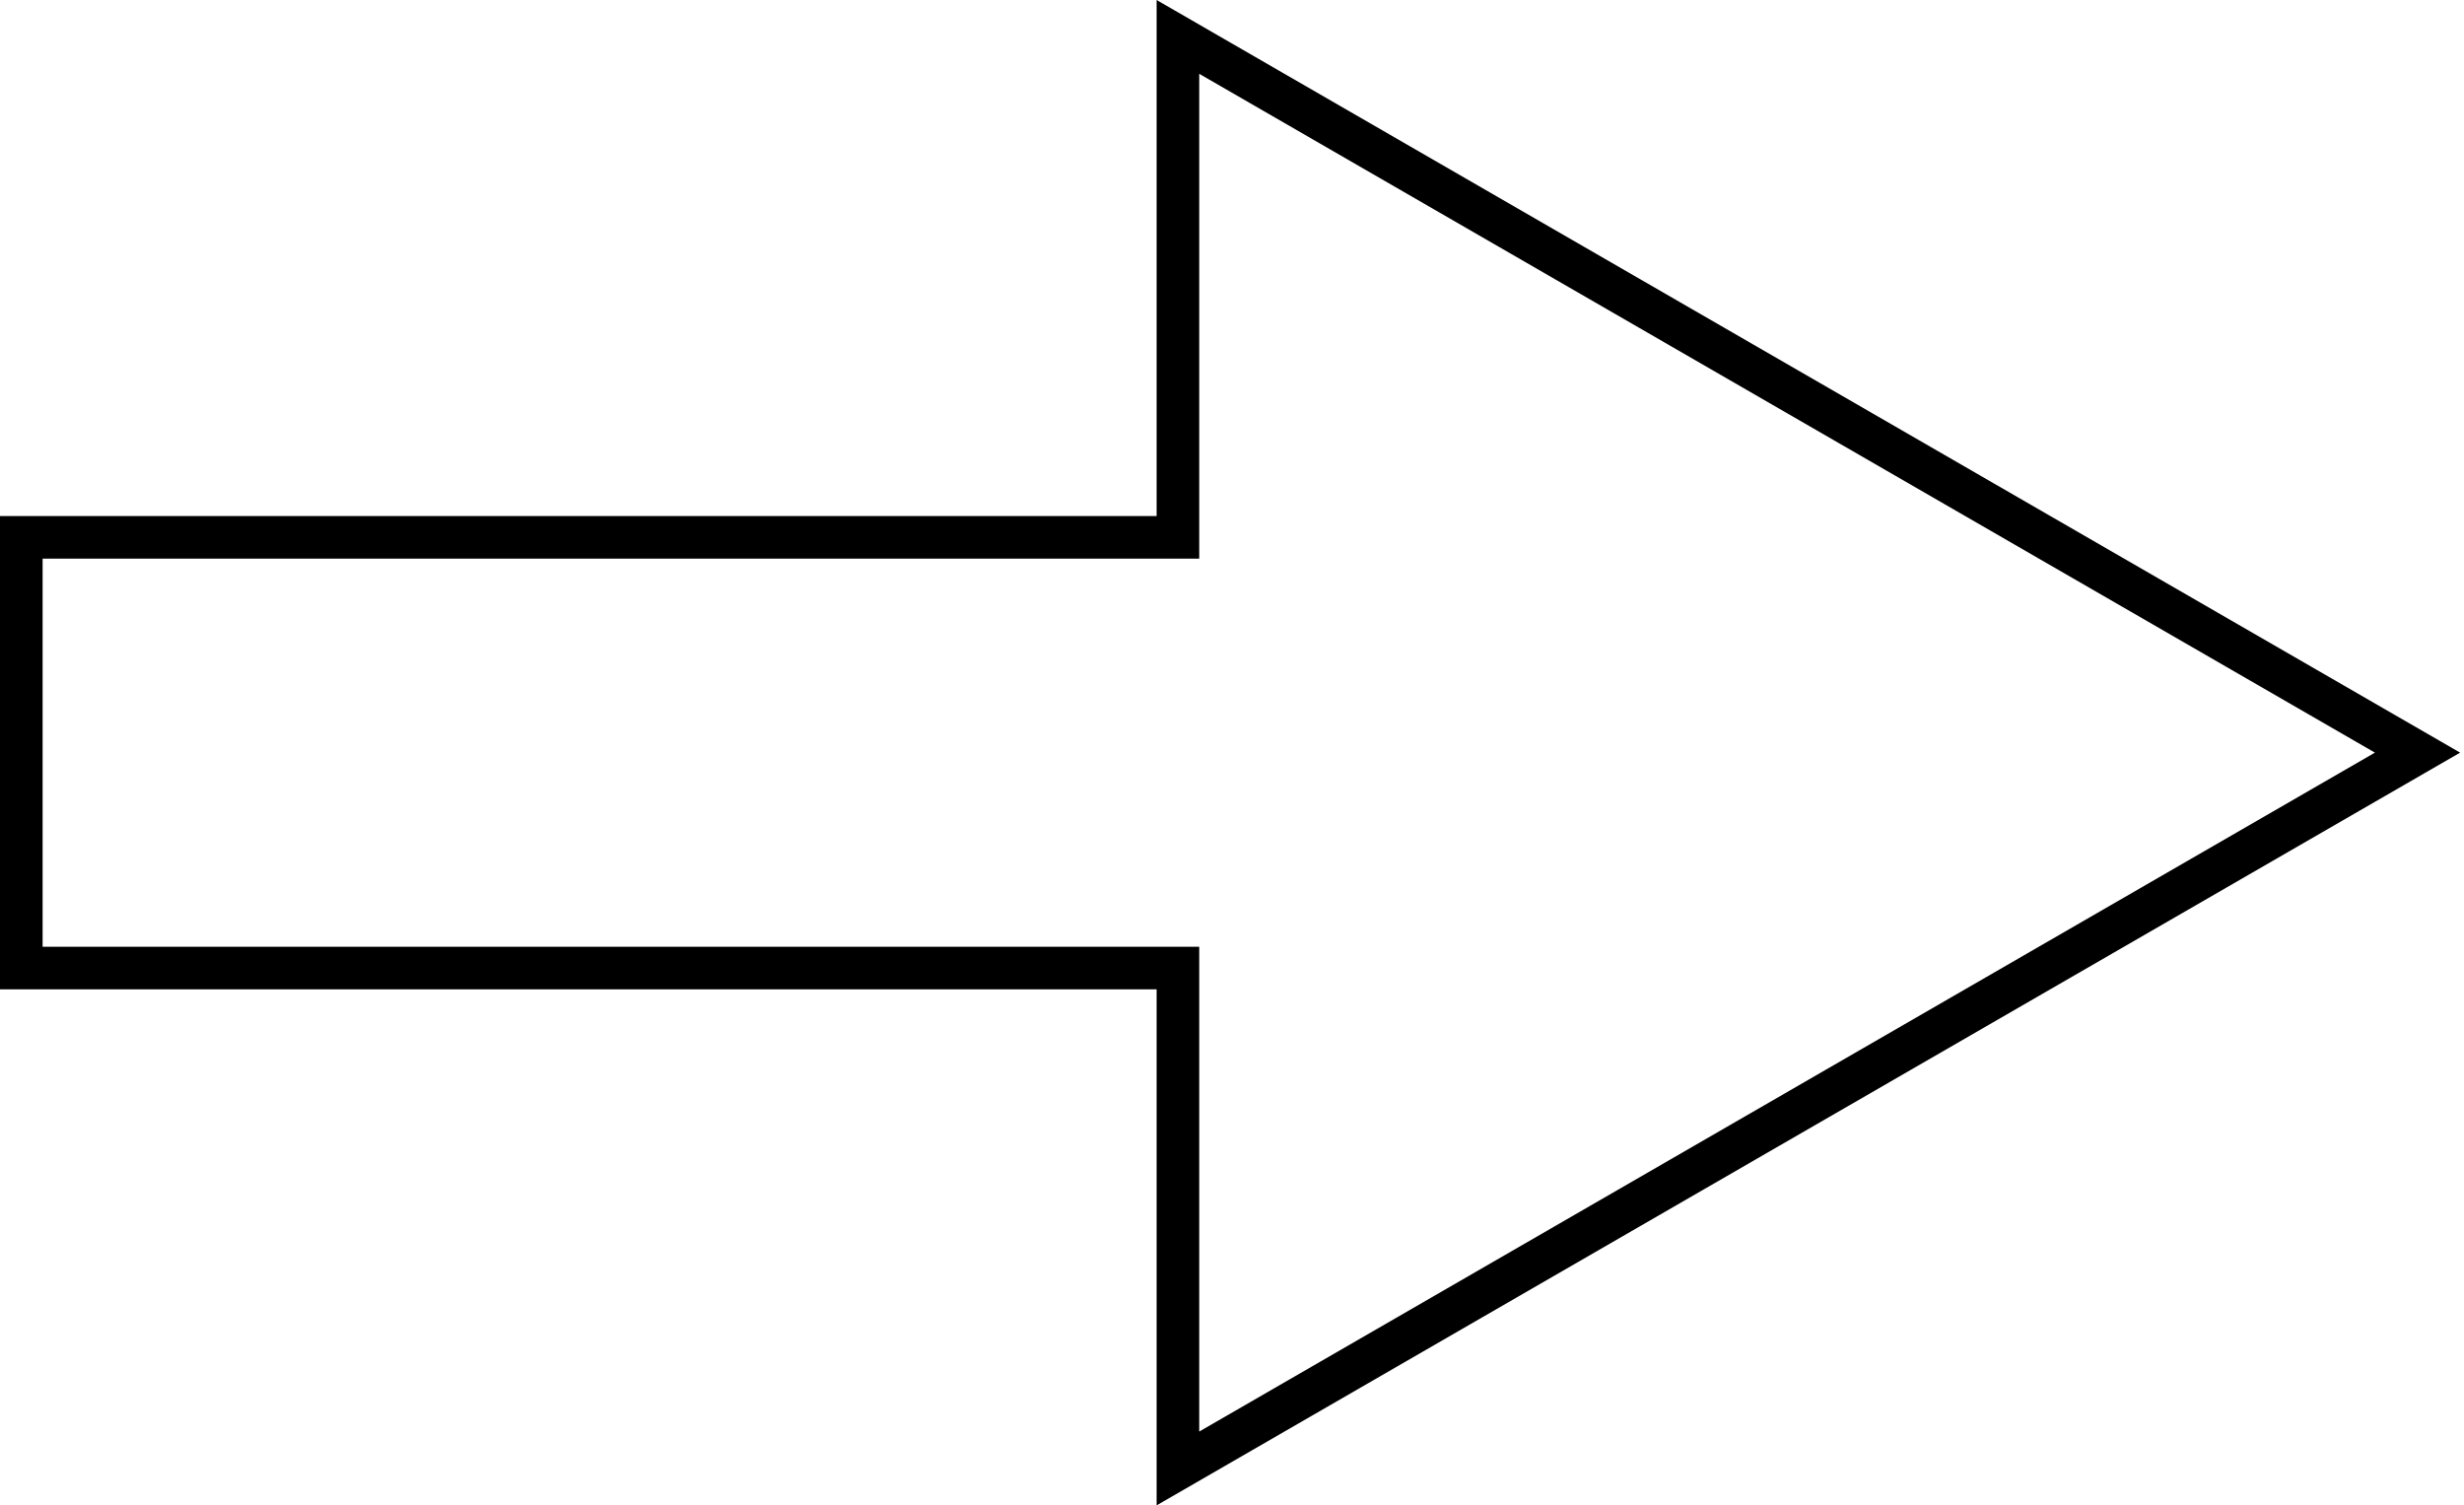 <?xml version="1.0" encoding="UTF-8"?> <svg xmlns="http://www.w3.org/2000/svg" width="347" height="212" viewBox="0 0 347 212" fill="none"> <path fill-rule="evenodd" clip-rule="evenodd" d="M162.885 0L346.453 105.993L162.885 212V139.327H0V72.672H162.885V0ZM168.885 10.394V78.673H6V133.327H168.885V201.606L334.453 105.993L168.885 10.394Z" fill="black"></path> </svg> 